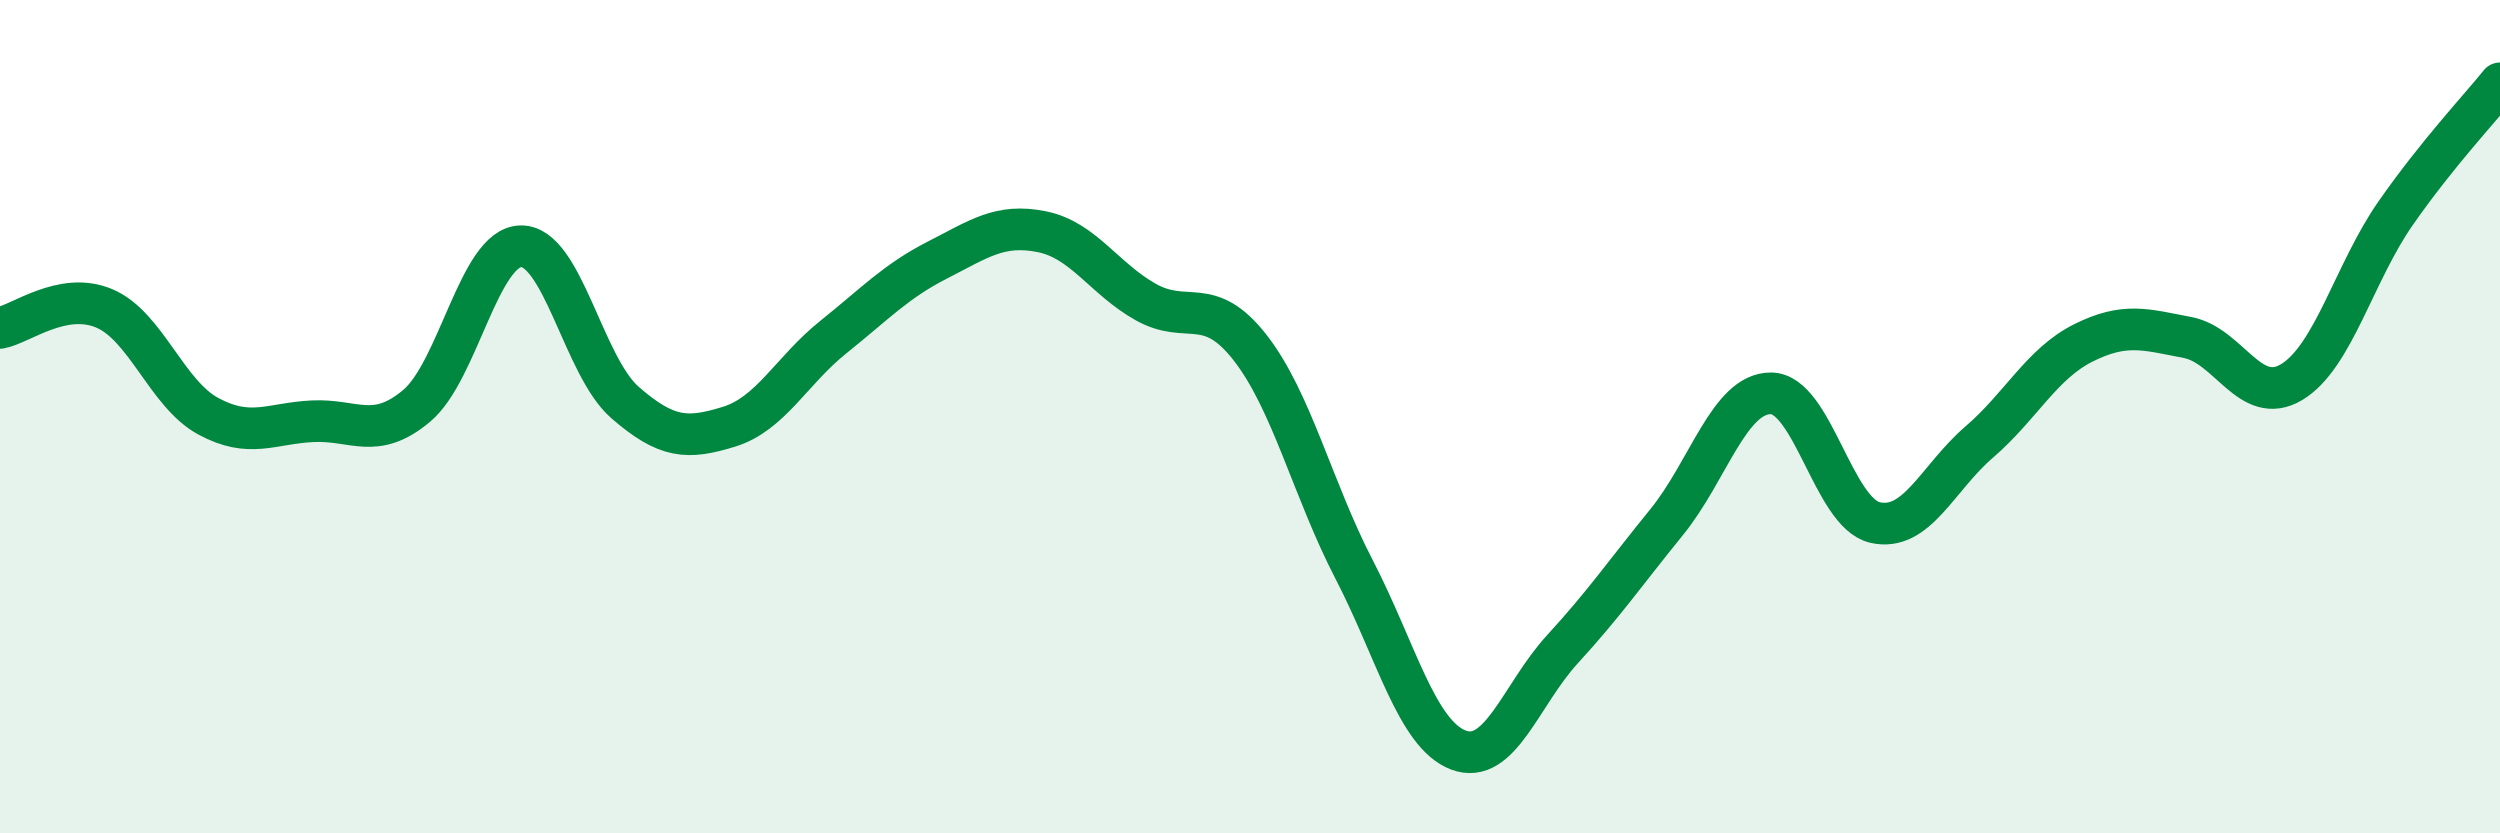 
    <svg width="60" height="20" viewBox="0 0 60 20" xmlns="http://www.w3.org/2000/svg">
      <path
        d="M 0,7.87 C 0.5,7.78 1.5,6.98 2.5,7.4 C 3.5,7.82 4,9.45 5,9.99 C 6,10.53 6.5,10.16 7.5,10.11 C 8.5,10.06 9,10.58 10,9.74 C 11,8.9 11.5,5.93 12.5,5.91 C 13.5,5.89 14,8.79 15,9.66 C 16,10.53 16.5,10.55 17.5,10.24 C 18.5,9.93 19,8.89 20,8.09 C 21,7.29 21.5,6.75 22.5,6.24 C 23.5,5.73 24,5.36 25,5.56 C 26,5.76 26.5,6.69 27.5,7.25 C 28.5,7.81 29,7.06 30,8.34 C 31,9.62 31.5,11.74 32.5,13.67 C 33.5,15.6 34,17.62 35,18 C 36,18.38 36.5,16.67 37.5,15.58 C 38.5,14.49 39,13.76 40,12.53 C 41,11.3 41.5,9.44 42.5,9.44 C 43.5,9.44 44,12.31 45,12.54 C 46,12.77 46.5,11.47 47.5,10.61 C 48.5,9.75 49,8.73 50,8.23 C 51,7.73 51.5,7.91 52.5,8.1 C 53.5,8.29 54,9.77 55,9.17 C 56,8.57 56.5,6.54 57.5,5.11 C 58.5,3.68 59.5,2.62 60,2L60 20L0 20Z"
        fill="#008740"
        opacity="0.1"
        stroke-linecap="round"
        stroke-linejoin="round"
      />
      <path
        d="M 0,7.87 C 0.5,7.78 1.5,6.98 2.5,7.4 C 3.5,7.82 4,9.45 5,9.99 C 6,10.53 6.5,10.16 7.5,10.11 C 8.5,10.06 9,10.58 10,9.74 C 11,8.9 11.5,5.93 12.5,5.91 C 13.5,5.89 14,8.79 15,9.66 C 16,10.53 16.5,10.55 17.5,10.24 C 18.5,9.93 19,8.89 20,8.09 C 21,7.29 21.5,6.75 22.5,6.24 C 23.5,5.73 24,5.36 25,5.56 C 26,5.76 26.5,6.69 27.5,7.25 C 28.5,7.81 29,7.06 30,8.34 C 31,9.62 31.5,11.74 32.5,13.67 C 33.5,15.6 34,17.62 35,18 C 36,18.38 36.5,16.67 37.5,15.58 C 38.5,14.49 39,13.76 40,12.53 C 41,11.3 41.5,9.44 42.5,9.44 C 43.5,9.44 44,12.31 45,12.54 C 46,12.77 46.5,11.47 47.5,10.61 C 48.5,9.75 49,8.73 50,8.23 C 51,7.73 51.5,7.91 52.5,8.1 C 53.5,8.29 54,9.77 55,9.17 C 56,8.57 56.5,6.54 57.5,5.11 C 58.5,3.68 59.5,2.62 60,2"
        stroke="#008740"
        stroke-width="1"
        fill="none"
        stroke-linecap="round"
        stroke-linejoin="round"
      />
    </svg>
  